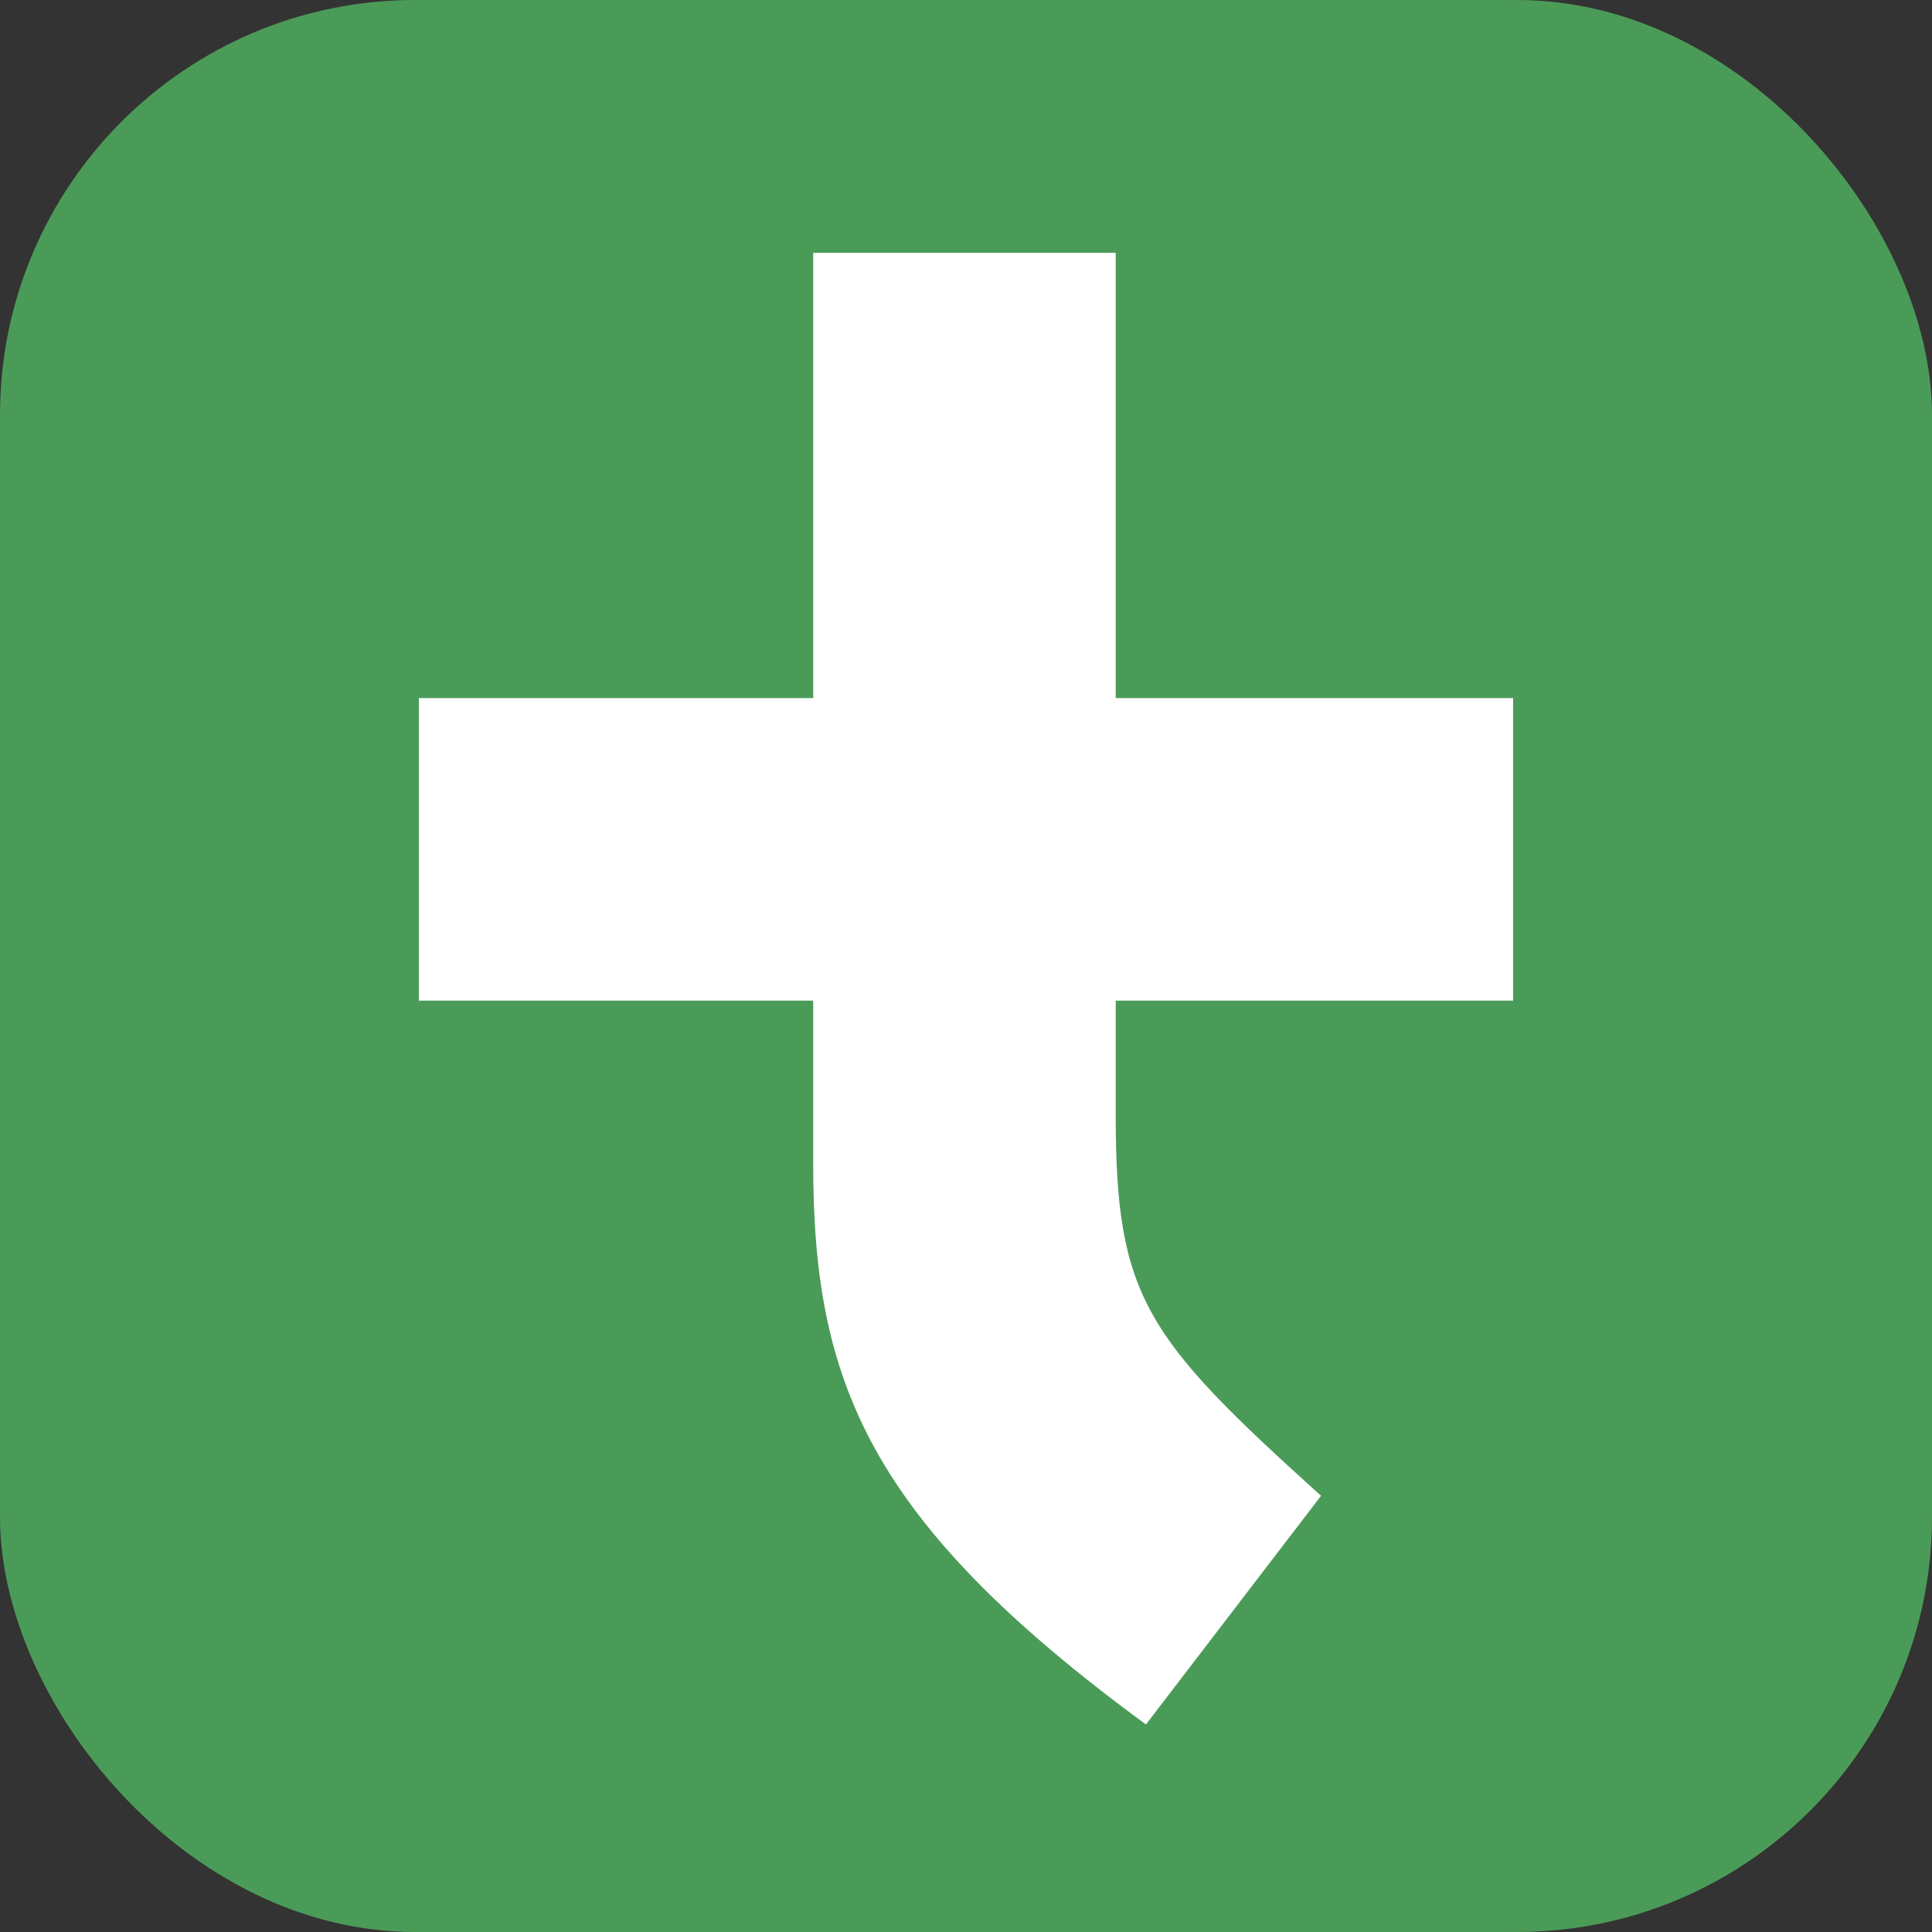 <svg fill="none" height="512" viewBox="0 0 512 512" width="512" xmlns="http://www.w3.org/2000/svg" xmlns:xlink="http://www.w3.org/1999/xlink"><rect x="0" y="0" width="512" height="512" fill="#333333" stroke="none"/><clipPath id="a"><rect height="512" rx="110" width="512"/></clipPath><g clip-path="url(#a)"><path d="m0 0h512v512h-512z" fill="#4b9b58"/><path d="m295.674 295.608c0 48.299 8.015 58.896 54.415 100.797l-46.4 60.595c-73.622-53.993-88.181-90.893-88.181-148.5v-43.325h-104.508v-80.171h104.508v-118.004h80.166v118.004h105.326v80.171h-105.326z" fill="#fff"/></g></svg>